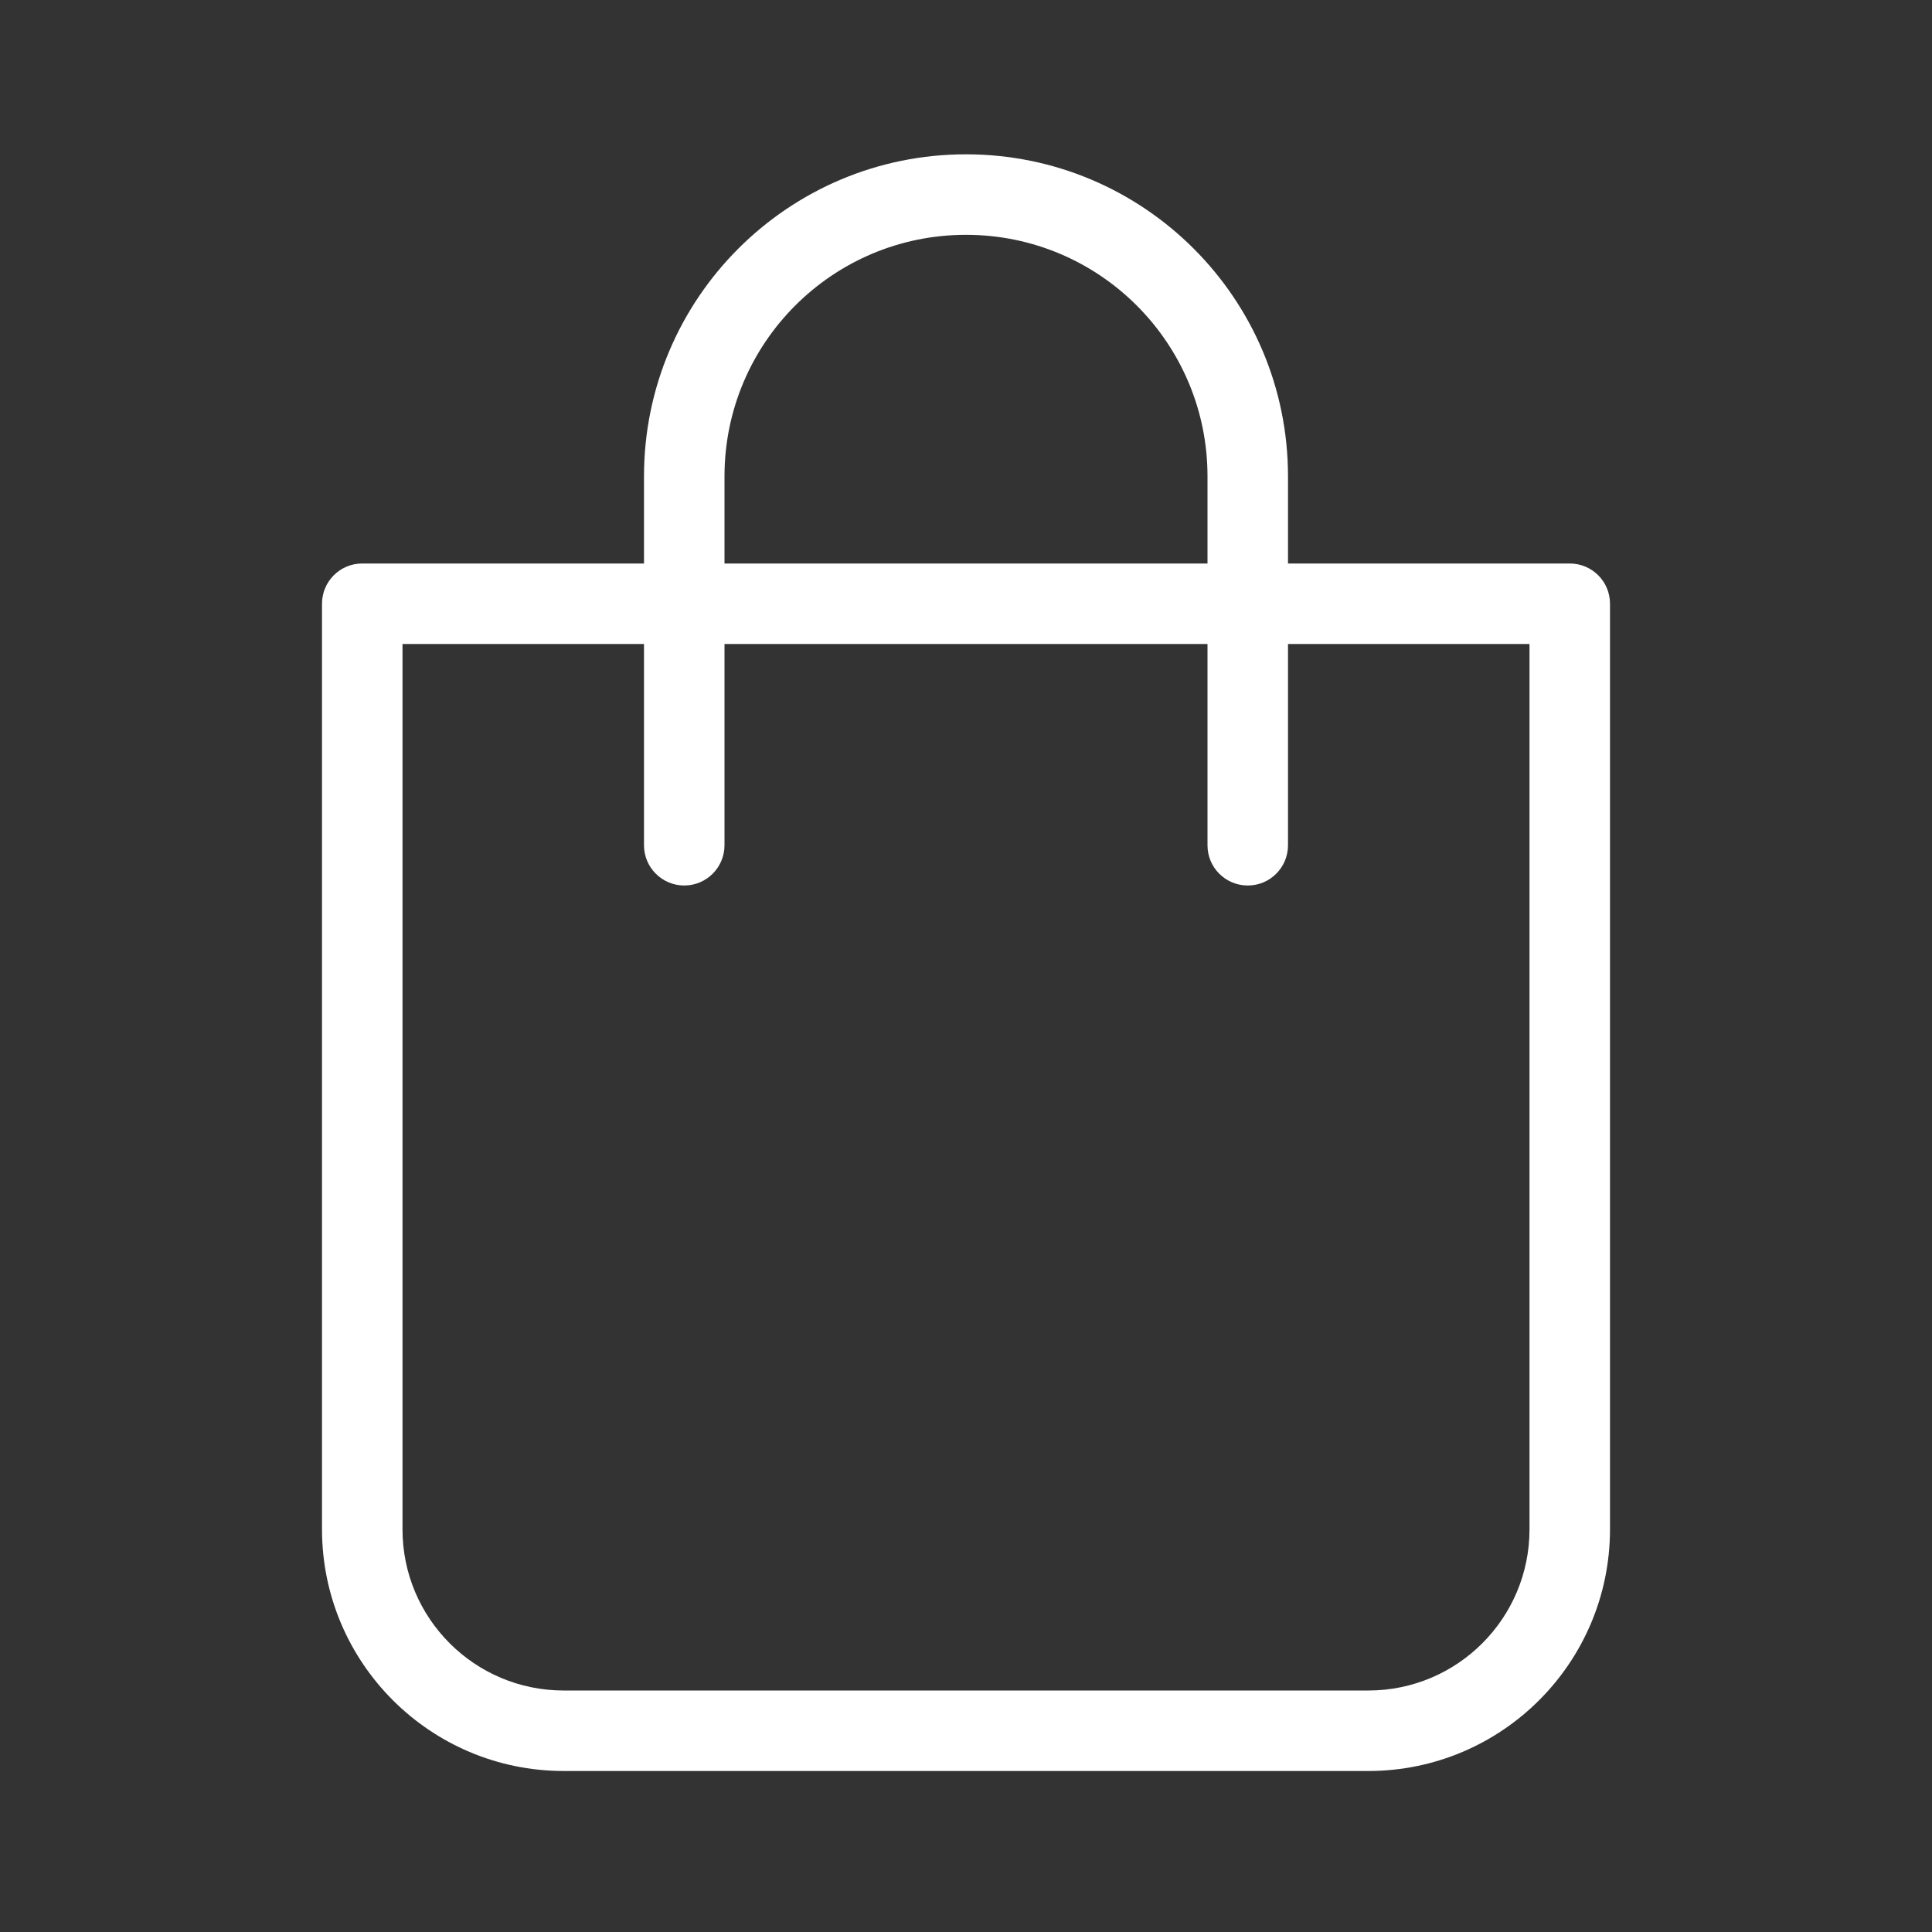 <svg xmlns:xlink="http://www.w3.org/1999/xlink" xmlns="http://www.w3.org/2000/svg" class="fill-white" enable-background="new 0 0 24 24" viewBox="0 0 24 24" width="24"  height="24" ><rect x="0" y="0" width="24" height="24" fill="#333333" stroke="none"/><path d="M19.5,7H16V5.917c0-2.209-1.791-4-4-4s-4,1.791-4,4V7H4.5C4.5,7,4.5,7,4.499,7C4.223,7,4,7.224,4,7.5V19c0.002,1.656,1.344,2.998,3,3h10c1.656-0.002,2.998-1.344,3-3V7.5c0-0,0-0,0-0.001C20,7.223,19.776,7,19.5,7z M9,5.917c0-1.657,1.343-3,3-3s3,1.343,3,3V7H9V5.917z M19,19c-0.001,1.104-0.896,1.999-2,2H7c-1.104-0.001-1.999-0.896-2-2V8h3v2.5C8,10.776,8.224,11,8.5,11S9,10.776,9,10.5V8h6v2.5c0,0,0,0,0,0.001C15,10.777,15.224,11,15.5,11c0,0,0,0,0.001,0C15.777,11,16,10.776,16,10.5V8h3V19z" fill="#FFFFFF"></path></svg>